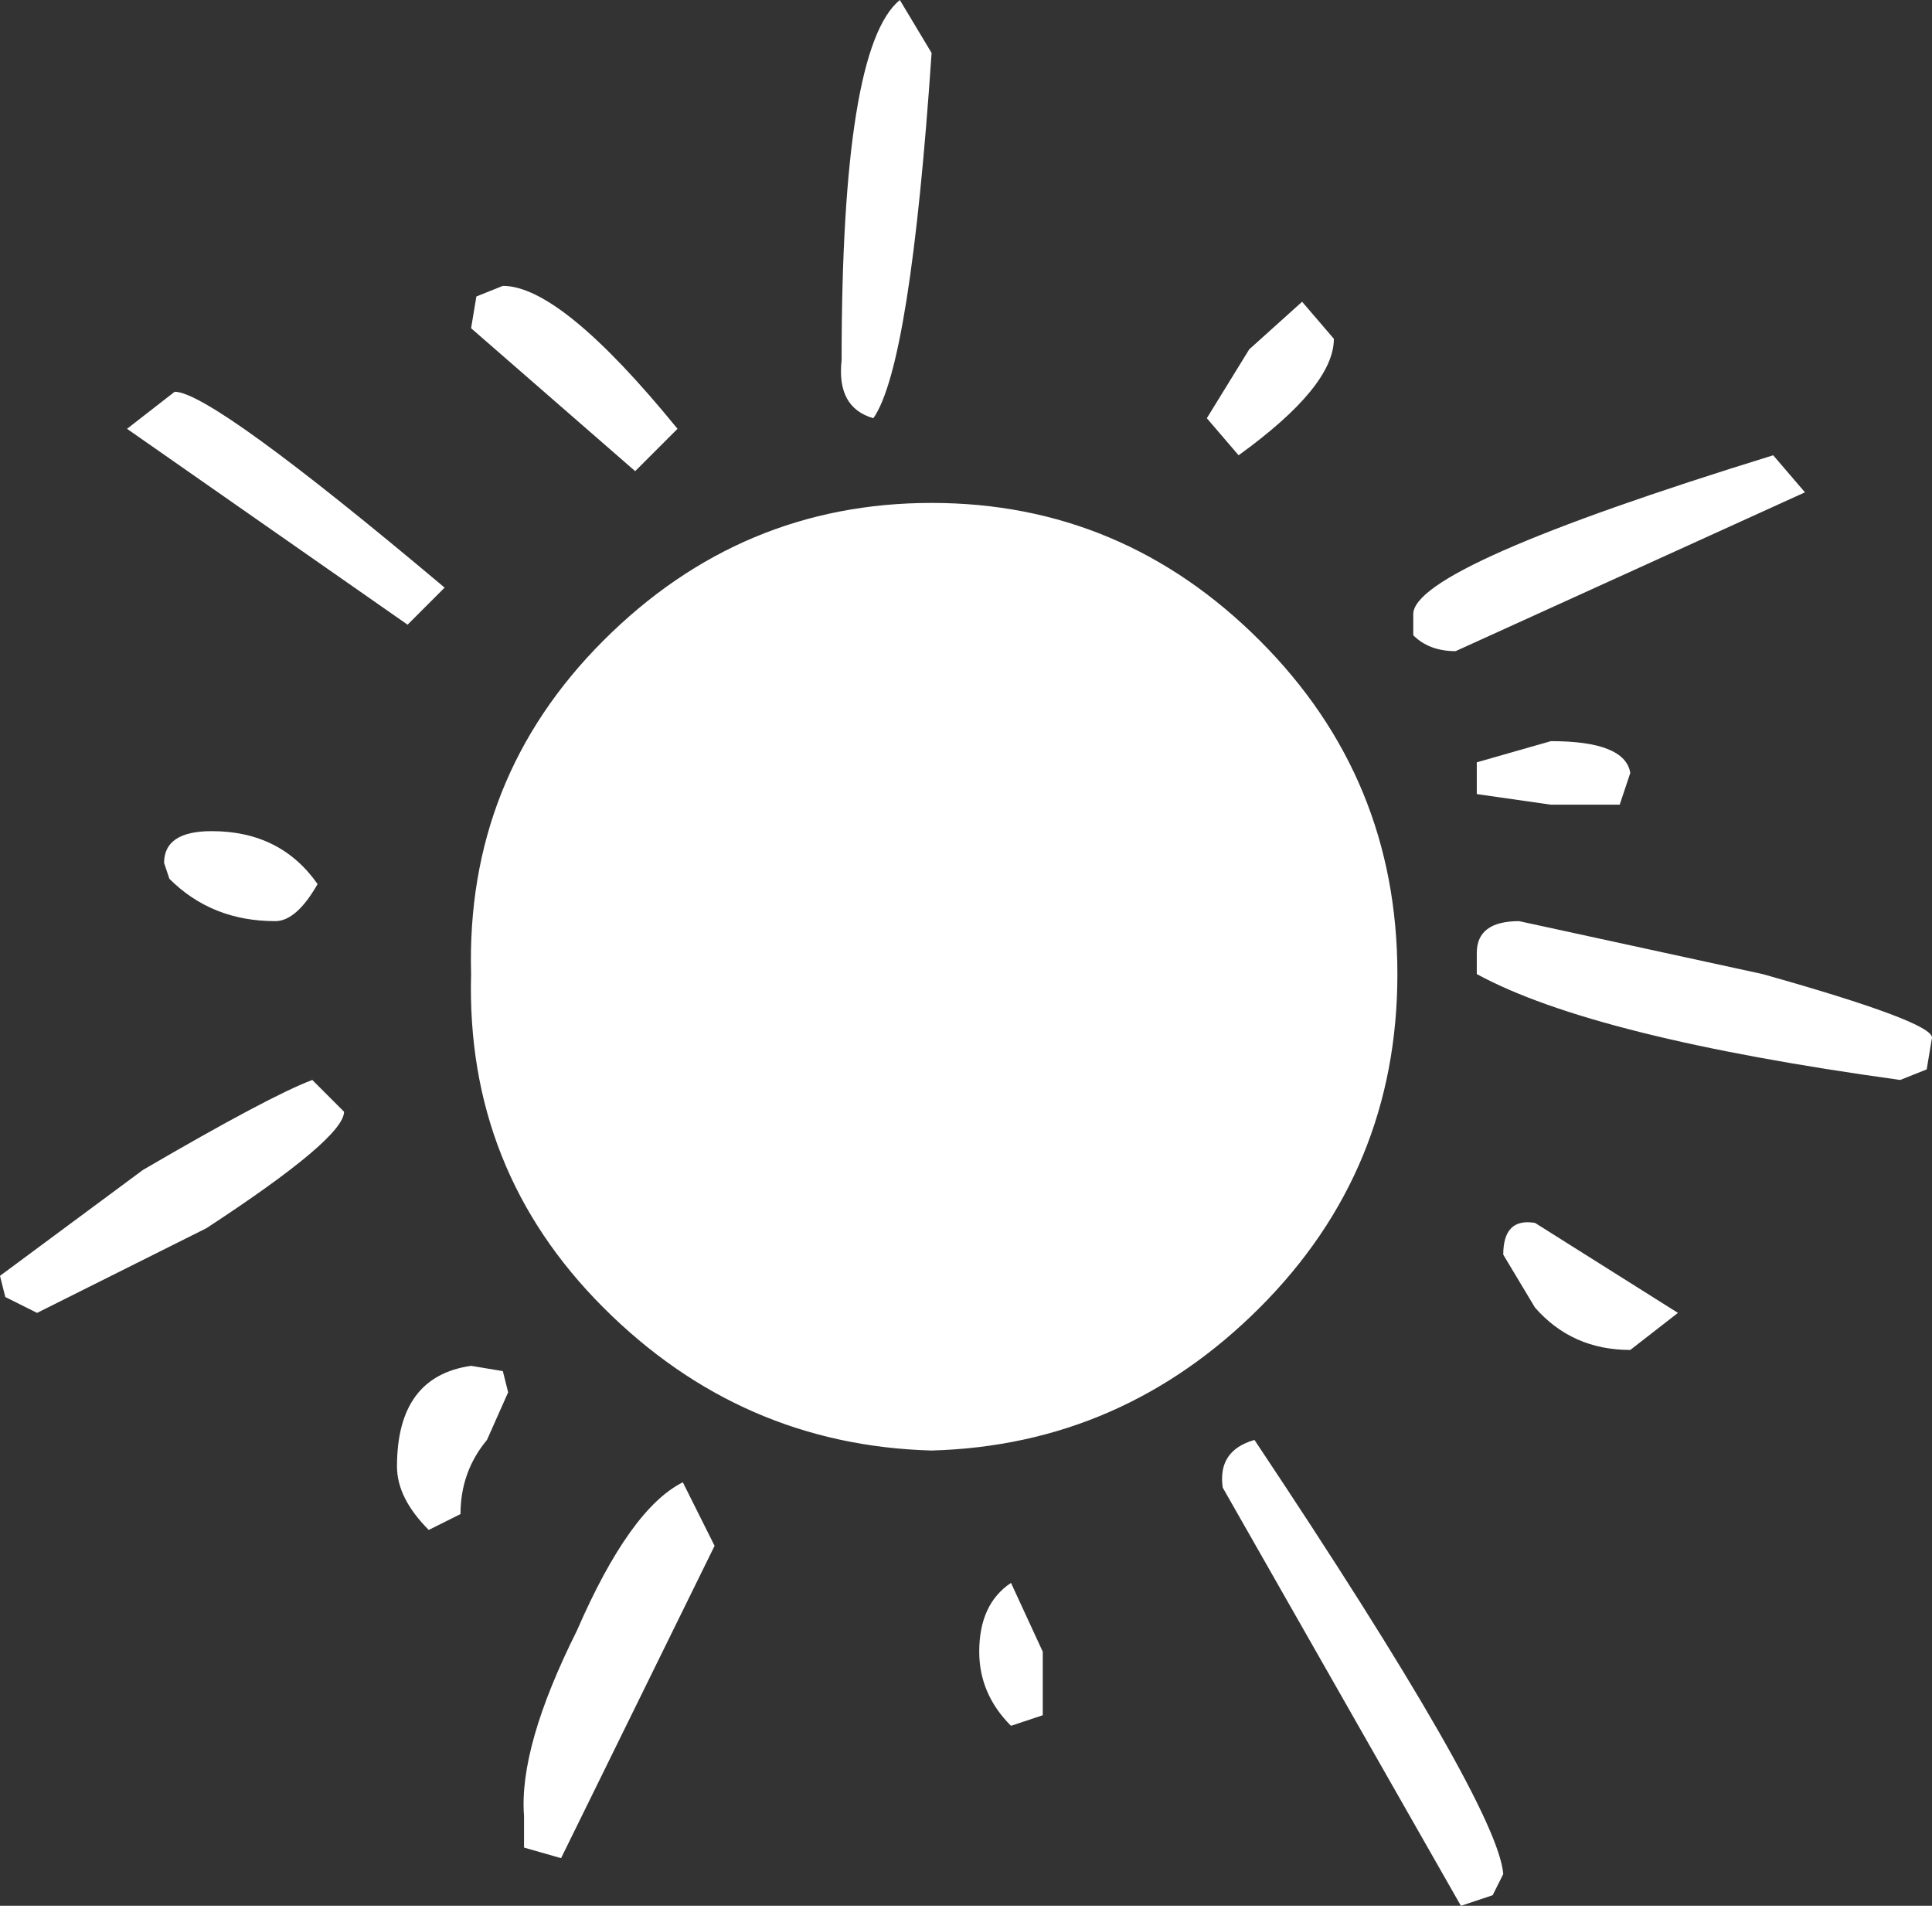 <?xml version="1.0" encoding="UTF-8" standalone="no"?>
<svg xmlns:xlink="http://www.w3.org/1999/xlink" height="18.0px" width="18.25px" xmlns="http://www.w3.org/2000/svg">
  <rect width="100%" height="100%" fill="#333333" stroke="none"/>
  <g transform="matrix(1.0, 0.0, 0.0, 1.0, -9.65, -4.85)">
    <path d="M21.05 8.8 L21.45 8.15 21.95 7.7 22.25 8.05 Q22.25 8.5 21.35 9.15 L21.05 8.8 M23.0 10.65 Q23.0 10.2 26.4 9.15 L26.7 9.5 23.4 11.0 Q23.15 11.0 23.0 10.85 L23.0 10.65 M25.05 12.15 L24.95 12.45 24.3 12.45 23.6 12.35 23.6 12.05 24.3 11.85 Q25.0 11.85 25.05 12.15 M27.6 15.05 Q24.7 14.65 23.6 14.05 L23.6 13.85 Q23.6 13.55 24.0 13.55 L26.3 14.05 Q27.9 14.5 27.9 14.65 L27.85 14.95 27.6 15.05 M21.55 17.2 Q20.25 18.5 18.45 18.55 16.65 18.5 15.35 17.2 14.05 15.9 14.1 14.05 14.05 12.2 15.35 10.9 16.65 9.6 18.45 9.6 20.25 9.6 21.55 10.9 22.85 12.2 22.85 14.05 22.85 15.9 21.55 17.2 M24.15 17.2 L23.85 16.7 Q23.85 16.35 24.15 16.4 L25.5 17.25 25.05 17.6 Q24.5 17.6 24.15 17.2 M21.2 18.9 Q21.15 18.55 21.5 18.45 23.8 21.9 23.85 22.55 L23.75 22.75 23.45 22.85 21.2 18.9 M18.45 5.35 Q18.25 8.3 17.9 8.8 17.55 8.7 17.6 8.25 17.6 5.3 18.15 4.85 L18.45 5.35 M14.15 7.65 L14.4 7.55 Q14.95 7.55 16.05 8.9 L15.65 9.3 14.1 7.95 14.15 7.65 M11.3 8.55 Q11.65 8.55 13.85 10.4 L13.5 10.75 10.85 8.9 11.3 8.55 M9.7 17.1 L9.65 16.9 11.0 15.9 Q12.2 15.2 12.6 15.05 L12.9 15.35 Q12.9 15.6 11.6 16.45 L10.0 17.25 9.7 17.1 M12.25 13.55 Q11.65 13.55 11.25 13.15 L11.2 13.0 Q11.2 12.7 11.65 12.7 12.3 12.7 12.65 13.2 12.45 13.55 12.25 13.55 M14.45 18.0 L14.25 18.45 Q14.0 18.75 14.0 19.15 L13.7 19.3 Q13.4 19.0 13.4 18.7 13.4 17.85 14.1 17.75 L14.4 17.8 14.45 18.0 M14.6 22.3 L14.6 22.0 Q14.55 21.35 15.1 20.25 15.6 19.1 16.1 18.85 L16.4 19.45 14.95 22.4 14.6 22.3 M19.5 20.45 L19.5 21.05 19.2 21.15 Q18.9 20.85 18.9 20.45 18.9 20.0 19.2 19.8 L19.5 20.45" fill="#ffffff" fill-rule="evenodd" stroke="none"/>
  </g>
</svg>
